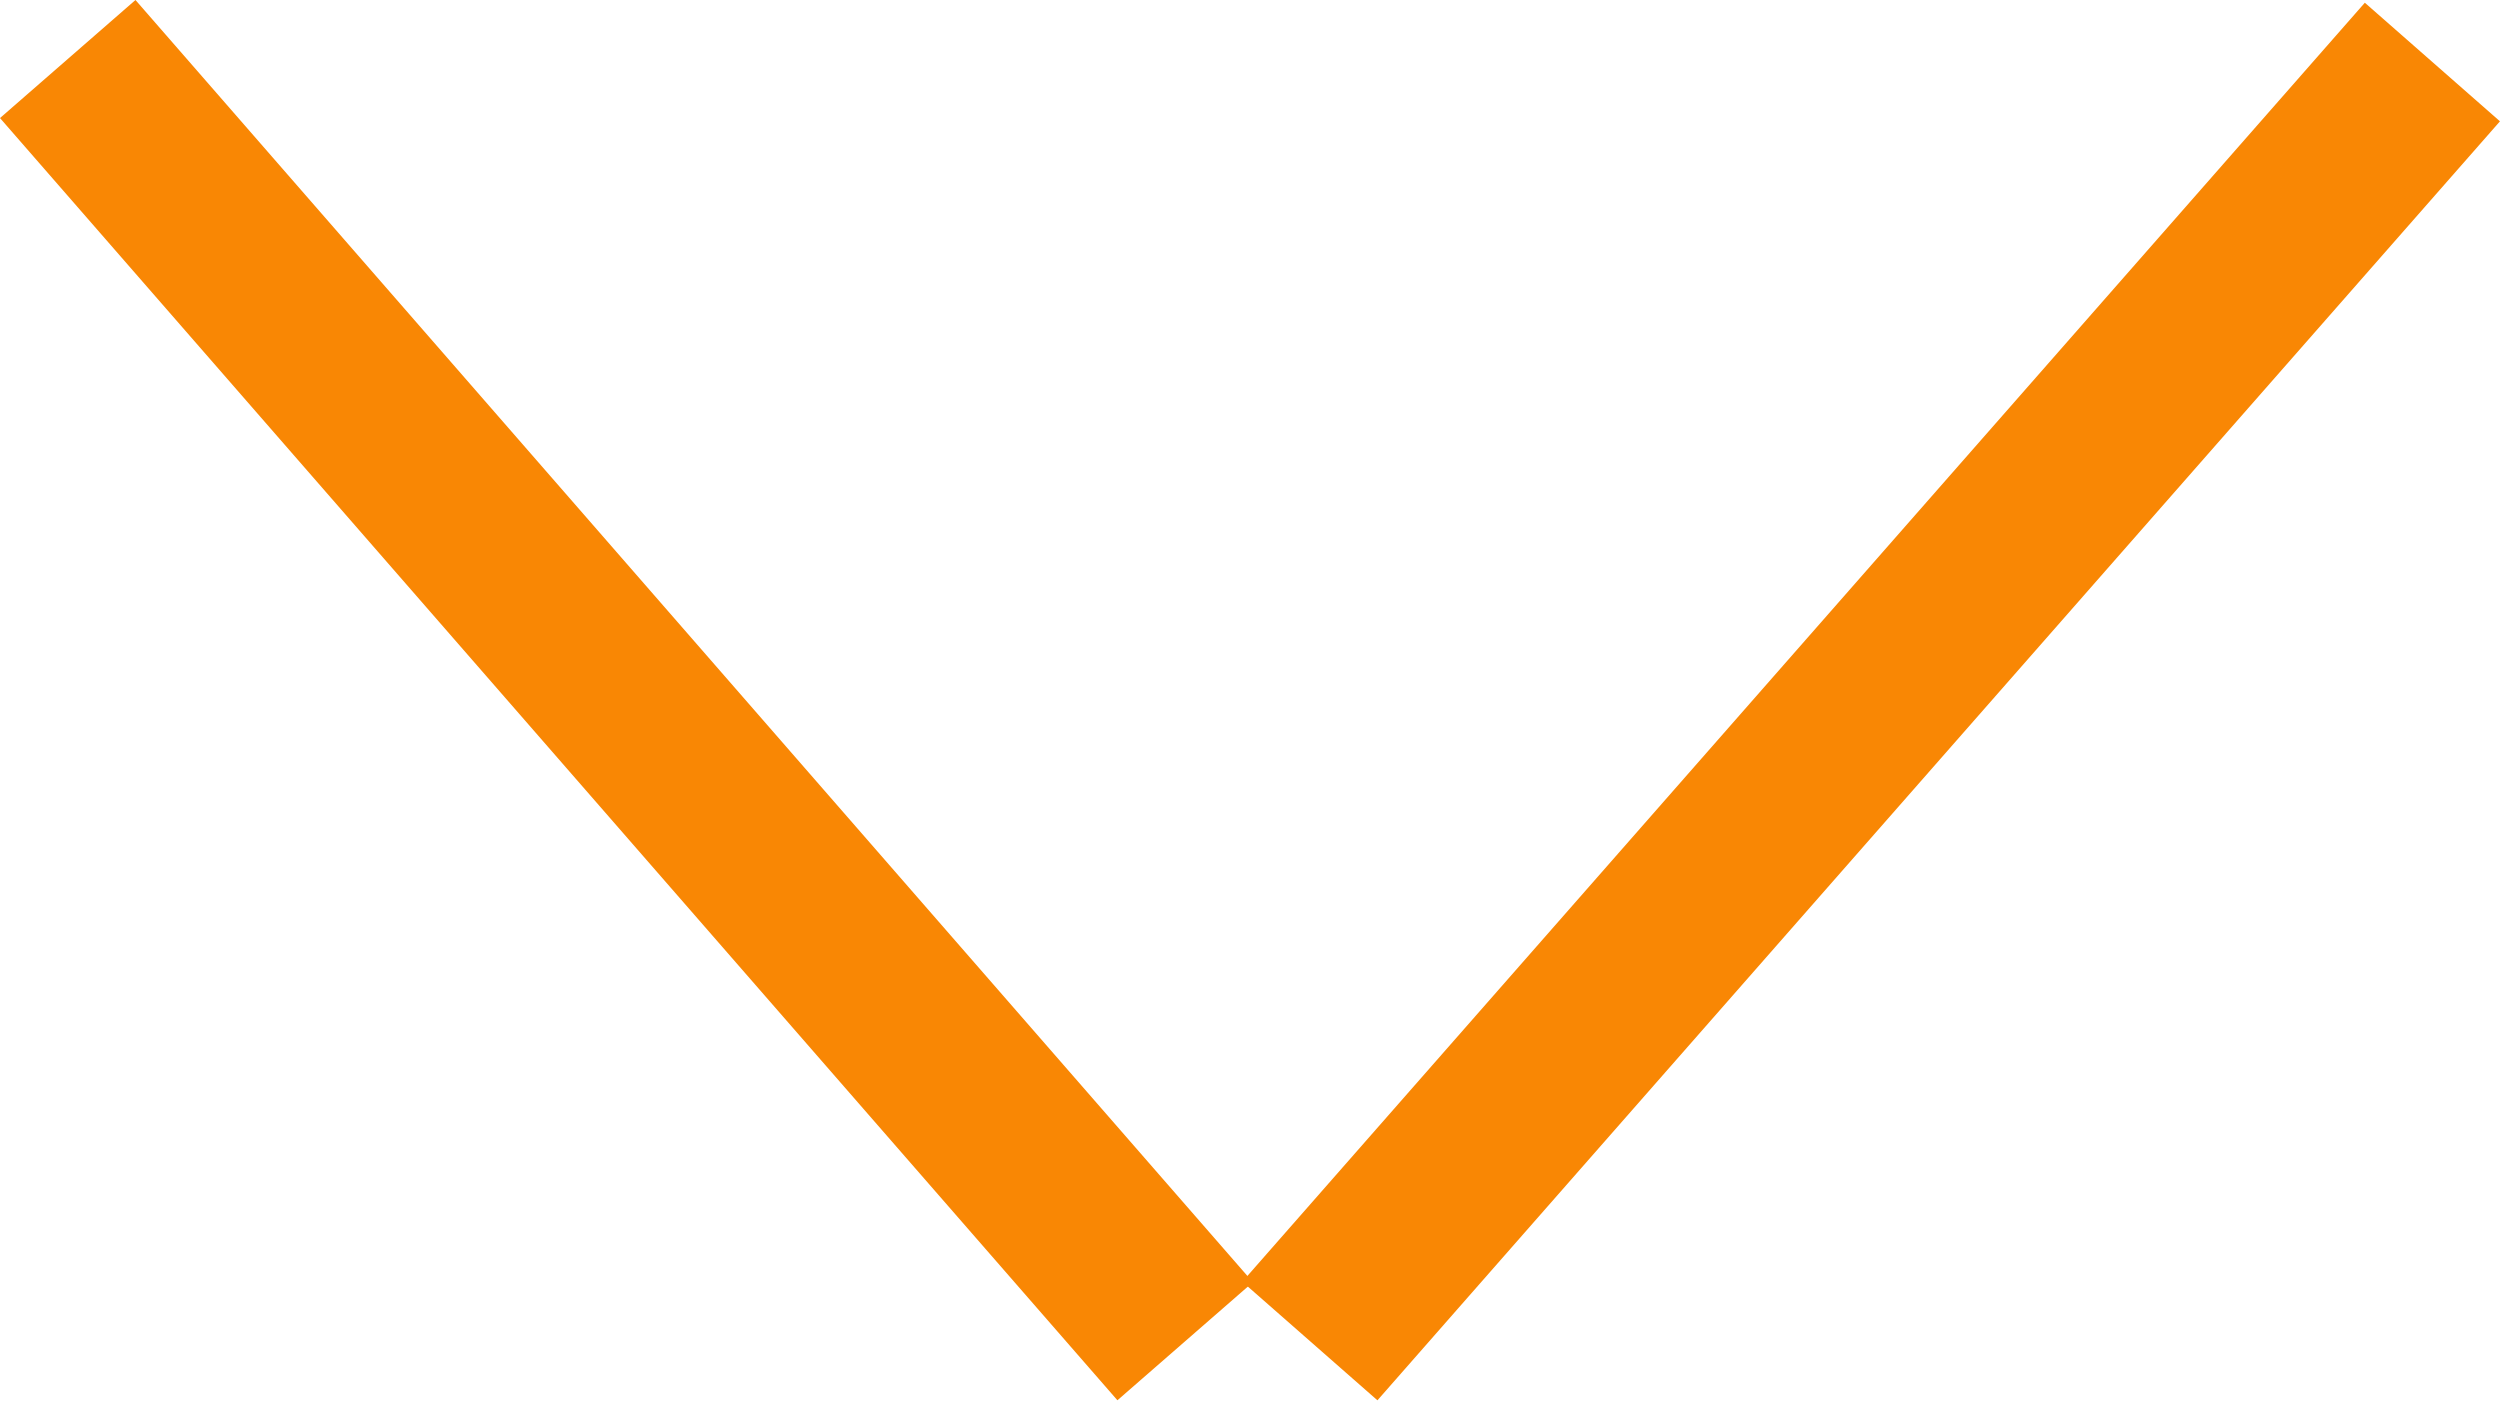 <?xml version="1.0" encoding="UTF-8"?> <svg xmlns="http://www.w3.org/2000/svg" width="895" height="502" viewBox="0 0 895 502" fill="none"><rect y="42.264" width="64.329" height="608.885" transform="rotate(-41.071 0 42.264)" fill="#F98704"></rect><rect width="64.329" height="608.885" transform="matrix(-0.752 -0.66 -0.66 0.752 894.984 43.433)" fill="#F98704"></rect></svg> 